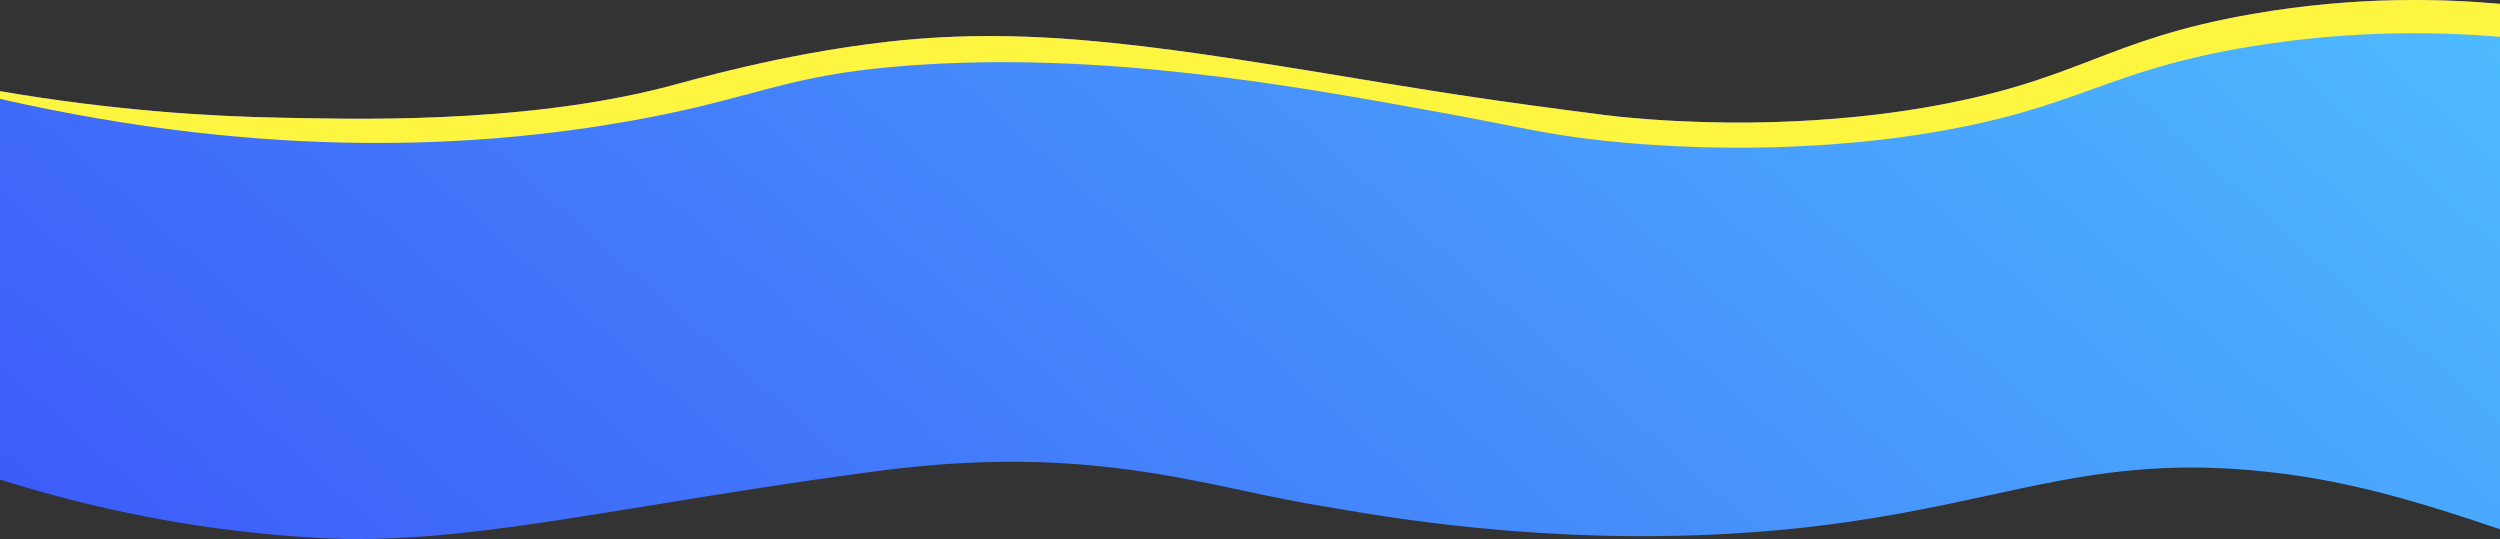 <svg width="1280" height="276" viewBox="0 0 1280 276" fill="none" xmlns="http://www.w3.org/2000/svg">
<rect x="0" y="0" width="1280" height="276" fill="#333333" stroke="none"/>
<path d="M0 46.681C0 66.463 0 86.212 0 105.993H1280V1.981C1251.33 -0.603 1206.67 -2.16 1153.07 7.184C1076.3 20.537 1065.2 41.578 984.133 55.296C967.033 58.179 907.167 67.457 829.567 59.803C824.533 59.306 818 58.411 804.867 56.721C774.533 52.811 749.533 49.034 732.233 46.316C721.467 44.627 713.767 43.334 710.033 42.738C599.933 24.613 530.933 12.585 454.033 21.432C399.2 27.761 354.333 41.081 341 44.527C265.633 64.011 176.733 60.83 143.867 60.267C107.433 59.604 58.167 56.622 0 46.681Z" fill="url(#paint0_linear_616_9)"/>
<path d="M0 46.681C0 66.463 0 86.212 0 105.993H1280V1.981C1251.33 -0.603 1206.67 -2.16 1153.07 7.184C1076.3 20.537 1065.2 41.578 984.133 55.296C967.033 58.179 907.167 67.457 829.567 59.803C824.533 59.306 818 58.411 804.867 56.721C774.533 52.811 749.533 49.034 732.233 46.316C721.467 44.627 713.767 43.334 710.033 42.738C599.933 24.613 530.933 12.585 454.033 21.432C399.2 27.761 354.333 41.081 341 44.527C265.633 64.011 176.733 60.83 143.867 60.267C107.433 59.604 58.167 56.622 0 46.681Z" fill="#FDF53F"/>
<path fill-rule="evenodd" clip-rule="evenodd" d="M0 113.181V50.625C139.8 82.399 247.967 75.168 322.3 61.983C349.461 57.145 367.417 52.338 383.581 48.01C406.954 41.753 426.579 36.498 464.867 33.605C564.3 26.082 662.833 43.978 736.367 57.345C749.466 59.719 759.876 61.768 768.993 63.563C790.314 67.76 804.56 70.564 829.567 72.867C907.167 80.025 967.033 71.37 984.133 68.667C1025.45 62.133 1048.6 53.825 1071.52 45.594C1093.57 37.677 1115.43 29.832 1153.07 23.708C1206.67 14.979 1251.33 16.44 1280 18.85V113.181V116V270.955C1278.39 270.419 1276.69 269.853 1274.92 269.261C1250.79 261.195 1212.4 248.362 1171.78 242.903C1107.48 234.25 1067.23 242.991 1018.94 253.481C989.773 259.817 957.668 266.79 915.549 270.955C808.147 281.548 715.17 265.627 685.547 260.555C682.81 260.086 680.614 259.71 678.998 259.456C665.305 257.293 651.76 254.418 637.706 251.434C589.648 241.232 535.622 229.763 449.285 241.182C405.338 246.993 367.341 253.19 333.427 258.721C265.603 269.783 214.112 278.181 164.029 275.496C92.54 271.687 35.162 256.673 -1 245.174V113.181H0Z" fill="url(#paint1_linear_616_9)"/>
<defs>
<linearGradient id="paint0_linear_616_9" x1="411.297" y1="-861.989" x2="693.02" y2="279.849" gradientUnits="userSpaceOnUse">
<stop stop-color="#AA80F9"/>
<stop offset="0.996" stop-color="#6165D7"/>
</linearGradient>
<linearGradient id="paint1_linear_616_9" x1="930.592" y1="-725.441" x2="-164.93" y2="511.855" gradientUnits="userSpaceOnUse">
<stop stop-color="#53D8FF"/>
<stop offset="1" stop-color="#3840F7"/>
</linearGradient>
</defs>
</svg>
